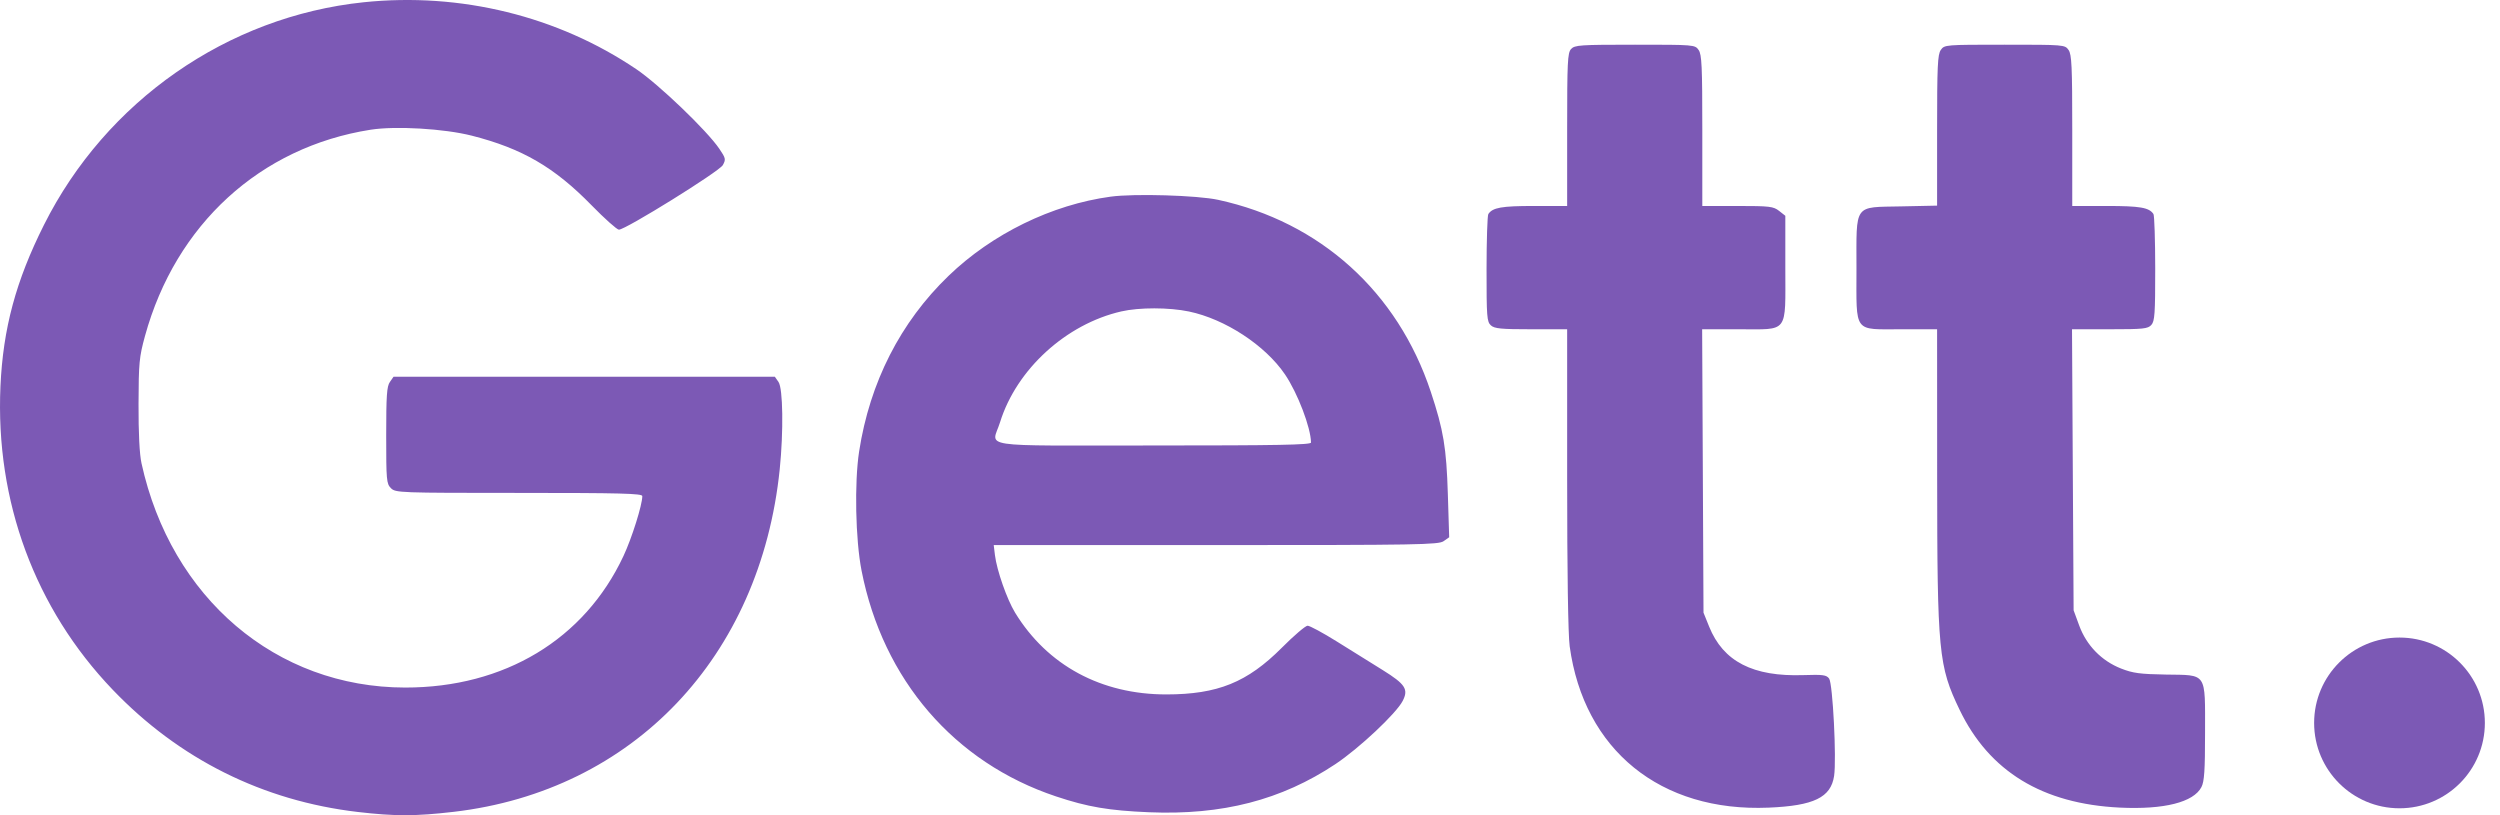 <svg width="92" height="30" viewBox="0 0 92 30" fill="none" xmlns="http://www.w3.org/2000/svg">
<g clip-path="url(#clip0_126_23448)">
<path fill-rule="evenodd" clip-rule="evenodd" d="M13.383 0.083C8.371 0.606 3.902 3.718 1.617 8.278C0.584 10.337 0.113 12.086 0.017 14.212C-0.175 18.443 1.288 22.398 4.149 25.384C6.594 27.935 9.674 29.471 13.164 29.88C14.545 30.041 15.282 30.04 16.699 29.875C23.3 29.104 27.984 24.18 28.694 17.269C28.836 15.88 28.814 14.292 28.649 14.057L28.514 13.863H21.498H14.483L14.348 14.057C14.235 14.217 14.212 14.56 14.212 16.02C14.212 17.674 14.223 17.801 14.386 17.964C14.556 18.134 14.677 18.139 19.099 18.139C22.834 18.139 23.637 18.16 23.637 18.256C23.637 18.581 23.253 19.802 22.943 20.463C21.506 23.53 18.56 25.305 14.91 25.302C10.16 25.298 6.294 22.009 5.207 17.048C5.133 16.711 5.095 15.933 5.098 14.866C5.103 13.35 5.124 13.136 5.336 12.363C6.466 8.256 9.577 5.412 13.638 4.774C14.561 4.629 16.345 4.734 17.36 4.992C19.219 5.466 20.398 6.151 21.767 7.552C22.251 8.047 22.705 8.452 22.776 8.452C23.022 8.452 26.468 6.311 26.599 6.077C26.717 5.866 26.708 5.824 26.469 5.472C26.014 4.802 24.243 3.104 23.418 2.547C20.523 0.591 16.943 -0.288 13.383 0.083ZM57.815 1.805C57.687 1.946 57.671 2.282 57.671 4.772V7.58H56.444C55.261 7.58 54.93 7.638 54.771 7.876C54.735 7.929 54.706 8.84 54.705 9.9C54.704 11.659 54.718 11.841 54.864 11.973C54.997 12.094 55.238 12.117 56.347 12.117H57.671V17.609C57.671 21.024 57.706 23.359 57.764 23.783C58.287 27.603 61.108 29.891 65.089 29.721C66.749 29.651 67.376 29.347 67.495 28.555C67.588 27.937 67.446 25.155 67.312 24.972C67.214 24.837 67.085 24.82 66.365 24.844C64.508 24.907 63.414 24.344 62.896 23.059L62.689 22.546L62.664 17.332L62.639 12.117H63.995C65.839 12.117 65.7 12.303 65.7 9.855V7.941L65.47 7.76C65.26 7.596 65.123 7.58 63.943 7.58H62.645V4.806C62.645 2.438 62.626 2.005 62.509 1.839C62.375 1.647 62.348 1.645 60.167 1.645C58.14 1.645 57.948 1.658 57.815 1.805ZM71.421 1.839C71.305 2.005 71.285 2.437 71.285 4.8V7.567L69.968 7.595C68.197 7.633 68.318 7.464 68.318 9.902C68.318 12.29 68.189 12.117 69.976 12.117H71.285L71.287 17.506C71.291 24.021 71.338 24.51 72.115 26.124C73.206 28.39 75.162 29.582 78.012 29.72C79.636 29.798 80.724 29.524 81.013 28.964C81.119 28.759 81.146 28.353 81.146 26.967C81.146 24.717 81.235 24.849 79.703 24.824C78.752 24.808 78.489 24.773 78.053 24.601C77.337 24.319 76.785 23.753 76.516 23.023L76.309 22.459L76.279 17.288L76.25 12.117H77.637C78.87 12.117 79.041 12.1 79.169 11.958C79.294 11.819 79.313 11.544 79.312 9.885C79.311 8.833 79.282 7.929 79.247 7.876C79.087 7.637 78.757 7.58 77.53 7.58H76.259V4.806C76.259 2.438 76.239 2.005 76.123 1.839C75.989 1.647 75.962 1.645 73.772 1.645C71.582 1.645 71.555 1.647 71.421 1.839ZM40.872 7.237C38.707 7.531 36.512 8.604 34.906 10.152C33.135 11.859 32.009 14.07 31.616 16.612C31.439 17.763 31.481 19.86 31.706 21.003C32.495 25.015 35.12 28.061 38.862 29.308C40.028 29.697 40.805 29.829 42.286 29.891C44.981 30.003 47.156 29.441 49.144 28.119C50.016 27.538 51.378 26.259 51.618 25.796C51.84 25.366 51.72 25.18 50.886 24.66C50.466 24.398 49.704 23.923 49.192 23.605C48.681 23.286 48.198 23.026 48.12 23.026C48.042 23.026 47.616 23.39 47.174 23.834C45.902 25.111 44.812 25.553 42.923 25.555C40.525 25.557 38.542 24.485 37.355 22.546C37.056 22.056 36.683 20.991 36.614 20.43L36.569 20.059H44.744C52.195 20.059 52.938 20.046 53.125 19.915L53.33 19.771L53.281 18.192C53.228 16.47 53.121 15.828 52.652 14.415C51.431 10.739 48.585 8.17 44.828 7.354C44.06 7.187 41.743 7.118 40.872 7.237ZM43.752 11.463C45.085 11.741 46.561 12.707 47.288 13.779C47.752 14.462 48.238 15.734 48.245 16.285C48.246 16.371 47.028 16.394 42.443 16.394C35.814 16.394 36.503 16.498 36.803 15.535C37.408 13.591 39.232 11.925 41.265 11.46C41.925 11.309 43.02 11.31 43.752 11.463Z" fill="#7C59B5"/>
<path d="M91.443 26.604C91.443 24.869 90.037 23.462 88.302 23.462C86.567 23.462 85.16 24.869 85.16 26.604C85.16 28.339 86.567 29.745 88.302 29.745C90.037 29.745 91.443 28.339 91.443 26.604Z" fill="#7C59B5"/>
</g>
<defs>
<clipPath id="clip0_126_23448">
<rect width="92" height="30" fill="white"/>
</clipPath>
</defs>
</svg>
